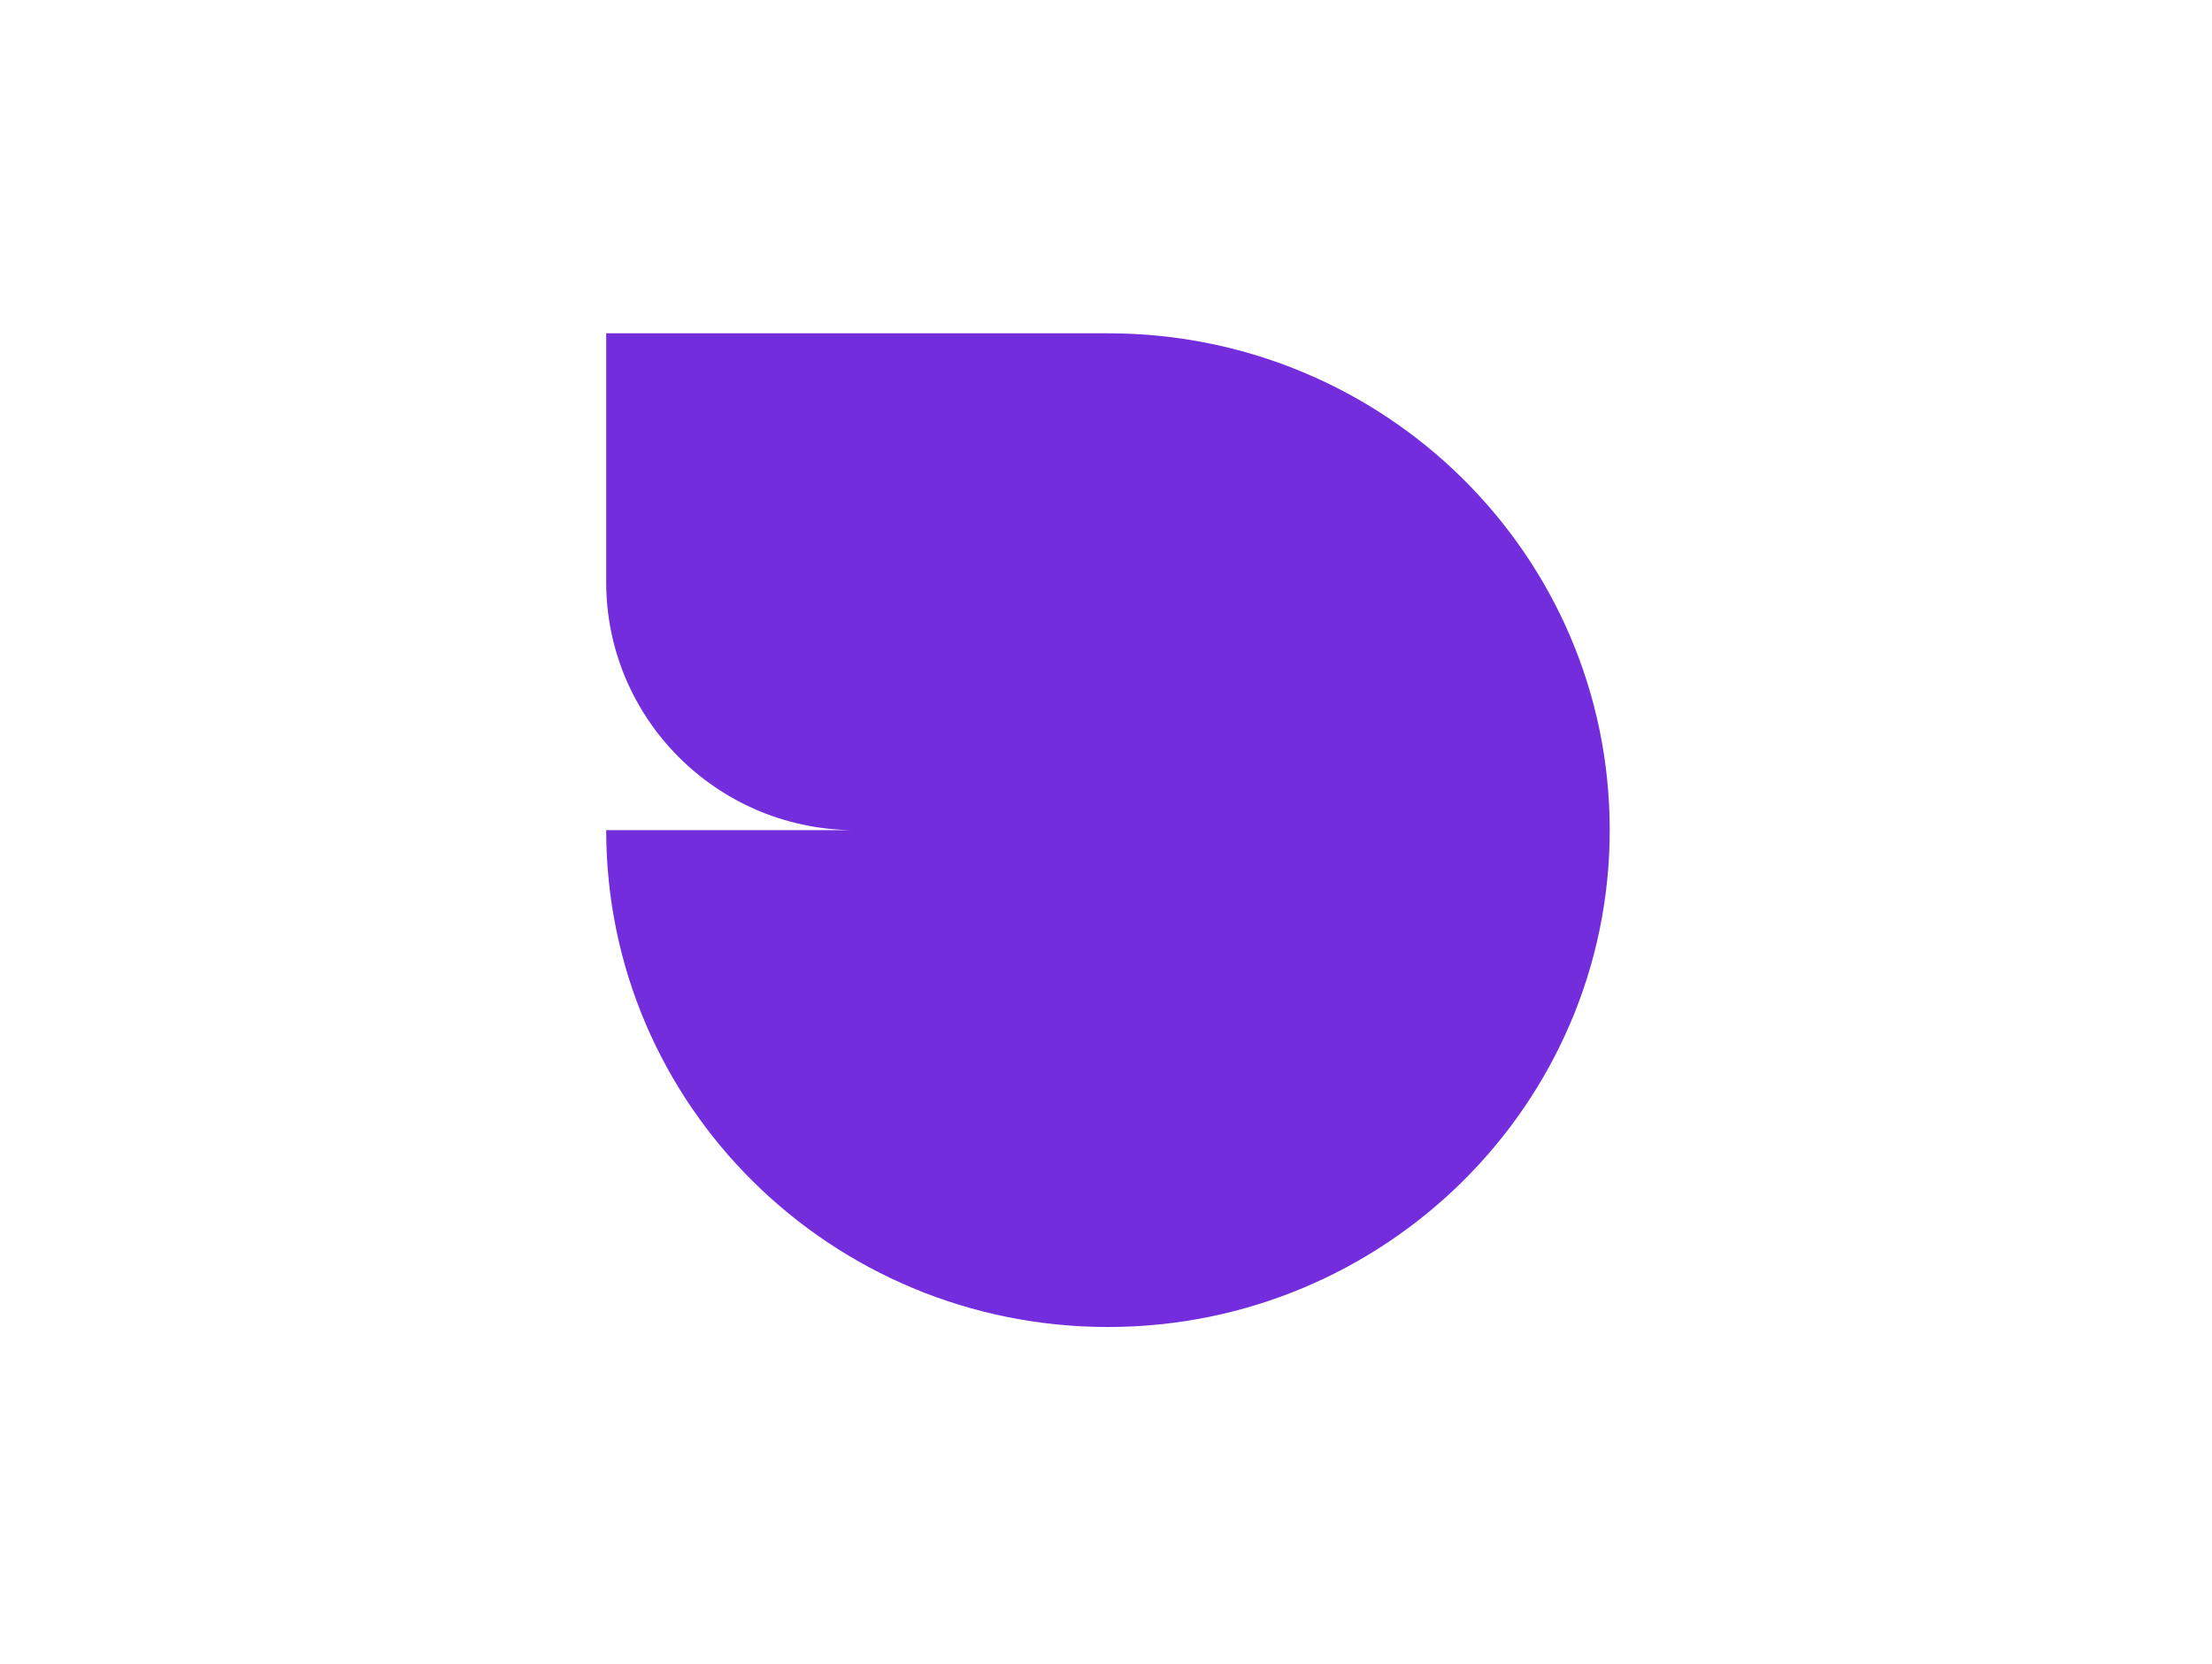 <svg width="101" height="76" viewBox="0 0 101 76" fill="none" xmlns="http://www.w3.org/2000/svg">
<g clip-path="url(#clip0_10551_24333)">
<path d="M73.5 37.911C73.5 25.35 63.228 15.221 50.589 15.221H27.679V26.588C27.679 32.781 32.681 37.823 38.888 37.911H27.679C27.679 50.473 37.95 60.602 50.589 60.602C63.228 60.602 73.5 50.429 73.5 37.911Z" fill="#742DDD"/>
</g>
<defs>
<clipPath id="clip0_10551_24333">
<rect width="46" height="46" fill="white" transform="translate(27.5 15)"/>
</clipPath>
</defs>
</svg>
